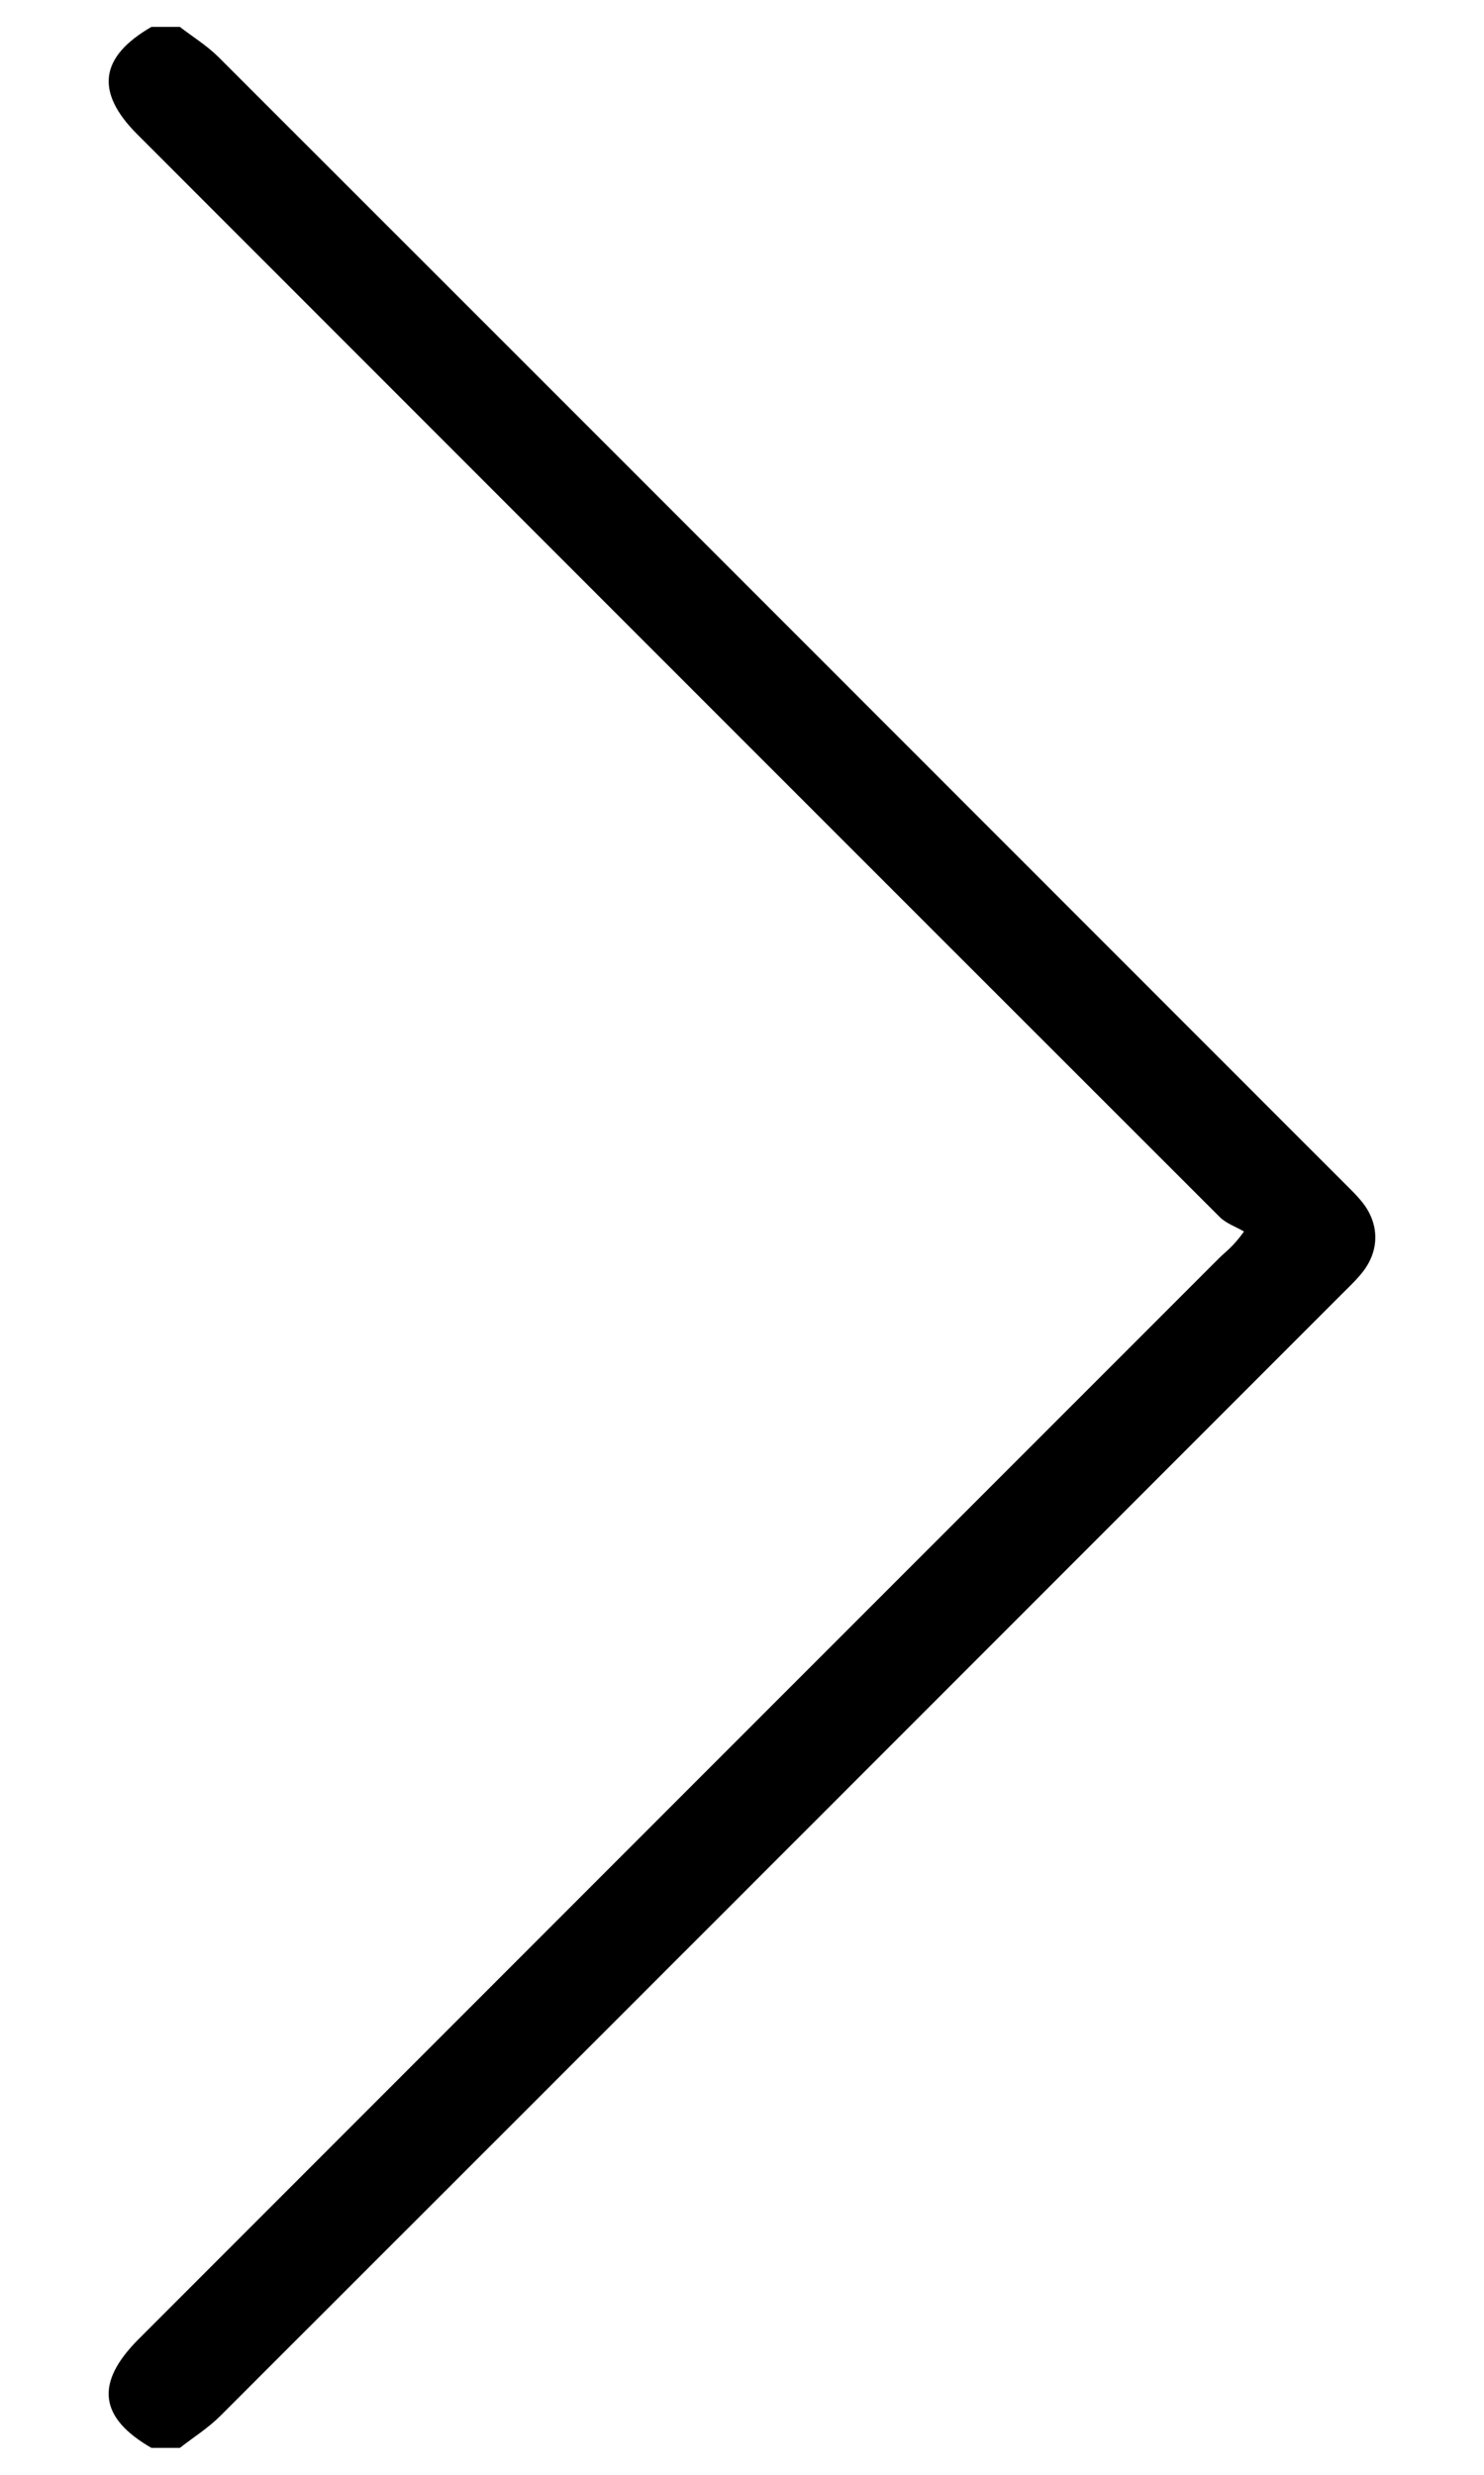 <?xml version="1.0" encoding="utf-8"?>
<!-- Generator: Adobe Illustrator 17.0.0, SVG Export Plug-In . SVG Version: 6.00 Build 0)  -->
<!DOCTYPE svg PUBLIC "-//W3C//DTD SVG 1.1//EN" "http://www.w3.org/Graphics/SVG/1.1/DTD/svg11.dtd">
<svg version="1.1" id="Layer_1" xmlns="http://www.w3.org/2000/svg" xmlns:xlink="http://www.w3.org/1999/xlink" x="0px" y="0px"
	 width="30px" height="50px" viewBox="0 0 30 50" enable-background="new 0 0 30 50" xml:space="preserve">
<g>
	<path d="M3.062,49.457c-1.062-0.612-1.145-1.314-0.259-2.199c7.283-7.283,14.565-14.566,21.85-21.847
		c0.123-0.123,0.273-0.218,0.495-0.53c-0.165-0.097-0.361-0.163-0.492-0.294c-7.287-7.278-14.57-14.562-21.852-21.844
		C2.792,2.731,2.781,2.72,2.77,2.709C1.92,1.856,2.015,1.147,3.062,0.543c0.191,0,0.382,0,0.573,0
		c0.261,0.201,0.548,0.377,0.78,0.608c7.588,7.579,15.171,15.163,22.754,22.746c0.135,0.135,0.275,0.267,0.39,0.418
		c0.325,0.426,0.325,0.943,0,1.369c-0.125,0.163-0.278,0.306-0.424,0.452c-7.56,7.561-15.121,15.123-22.686,22.679
		c-0.243,0.242-0.541,0.429-0.814,0.642C3.445,49.457,3.253,49.457,3.062,49.457z"/>
</g>
</svg>
